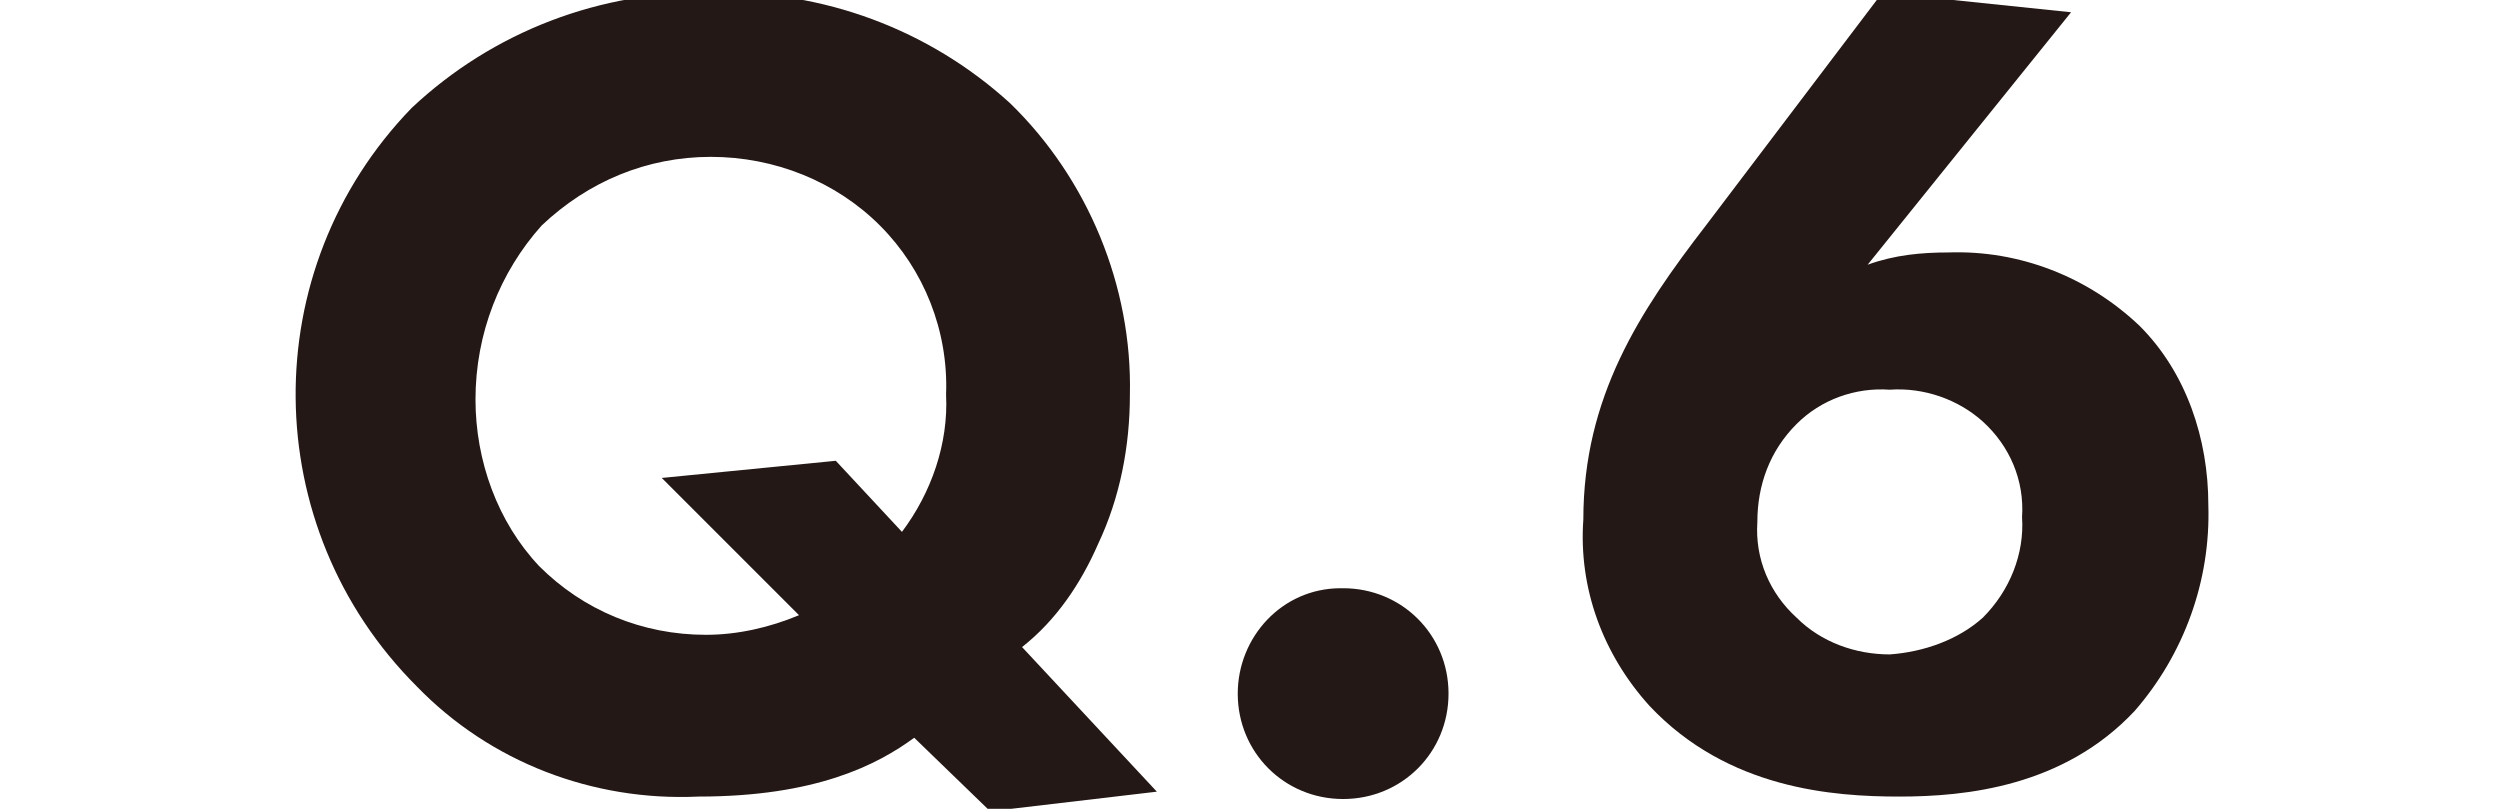 <?xml version="1.0" encoding="utf-8"?>
<!-- Generator: Adobe Illustrator 24.3.0, SVG Export Plug-In . SVG Version: 6.00 Build 0)  -->
<svg version="1.1" id="レイヤー_1" xmlns="http://www.w3.org/2000/svg" xmlns:xlink="http://www.w3.org/1999/xlink" x="0px"
	 y="0px" viewBox="0 0 102 33" style="enable-background:new 0 0 102 33;" xml:space="preserve">
<style type="text/css">
	.st0{fill:#231815;}
</style>
<g id="レイヤー_2_1_">
	<g id="要素">
		<path class="st0" d="M37.3,30.1c-1.5,1.1-4,2.4-8.8,2.4c-4.3,0.2-8.5-1.4-11.5-4.5c-6.5-6.5-6.6-17-0.2-23.6
			c3.3-3.1,7.7-4.8,12.3-4.7c4.5-0.1,8.8,1.5,12.1,4.5c3.2,3.1,5,7.5,4.9,11.9c0,2.1-0.4,4.2-1.3,6.1c-0.7,1.6-1.7,3.1-3.1,4.2
			l5.5,5.9l-6.8,0.8L37.3,30.1z M36.8,21.7c1.2-1.6,1.9-3.6,1.8-5.6c0.1-2.6-0.9-5.1-2.7-6.9c-1.8-1.8-4.3-2.8-6.9-2.8
			c-2.6,0-5,1-6.9,2.8c-1.7,1.9-2.7,4.4-2.7,7.1c0,2.5,0.9,5,2.6,6.8c1.8,1.8,4.2,2.8,6.8,2.8c1.3,0,2.6-0.3,3.8-0.8L27,19.5
			l7.1-0.7L36.8,21.7z"/>
		<path class="st0" d="M54.8,24c2.4,0,4.3,1.9,4.3,4.3s-1.9,4.3-4.3,4.3c-2.4,0-4.3-1.9-4.3-4.3l0,0c0-2.3,1.8-4.3,4.2-4.3
			C54.7,24,54.8,24,54.8,24z"/>
		<path class="st0" d="M84.5,0.5l-8.3,10.3c1.1-0.4,2.2-0.5,3.3-0.5c2.9-0.1,5.7,1,7.8,3c1.9,1.9,2.8,4.6,2.8,7.3
			c0.1,3.1-1,6.1-3,8.4c-2.9,3.1-6.9,3.5-9.6,3.5s-7-0.3-10.2-3.7c-1.9-2.1-2.9-4.8-2.7-7.6c0-5,2.3-8.5,5-12l7.2-9.5L84.5,0.5z
			 M80.9,25.2c1.1-1.1,1.7-2.6,1.6-4.1c0.1-1.5-0.5-2.9-1.6-3.9c-1-0.9-2.4-1.4-3.8-1.3c-1.4-0.1-2.8,0.4-3.8,1.4
			c-1.1,1.1-1.6,2.5-1.6,4c-0.1,1.5,0.5,2.9,1.6,3.9c1,1,2.4,1.5,3.8,1.5C78.5,26.6,79.9,26.1,80.9,25.2z"/>
	</g>
</g>
</svg>
